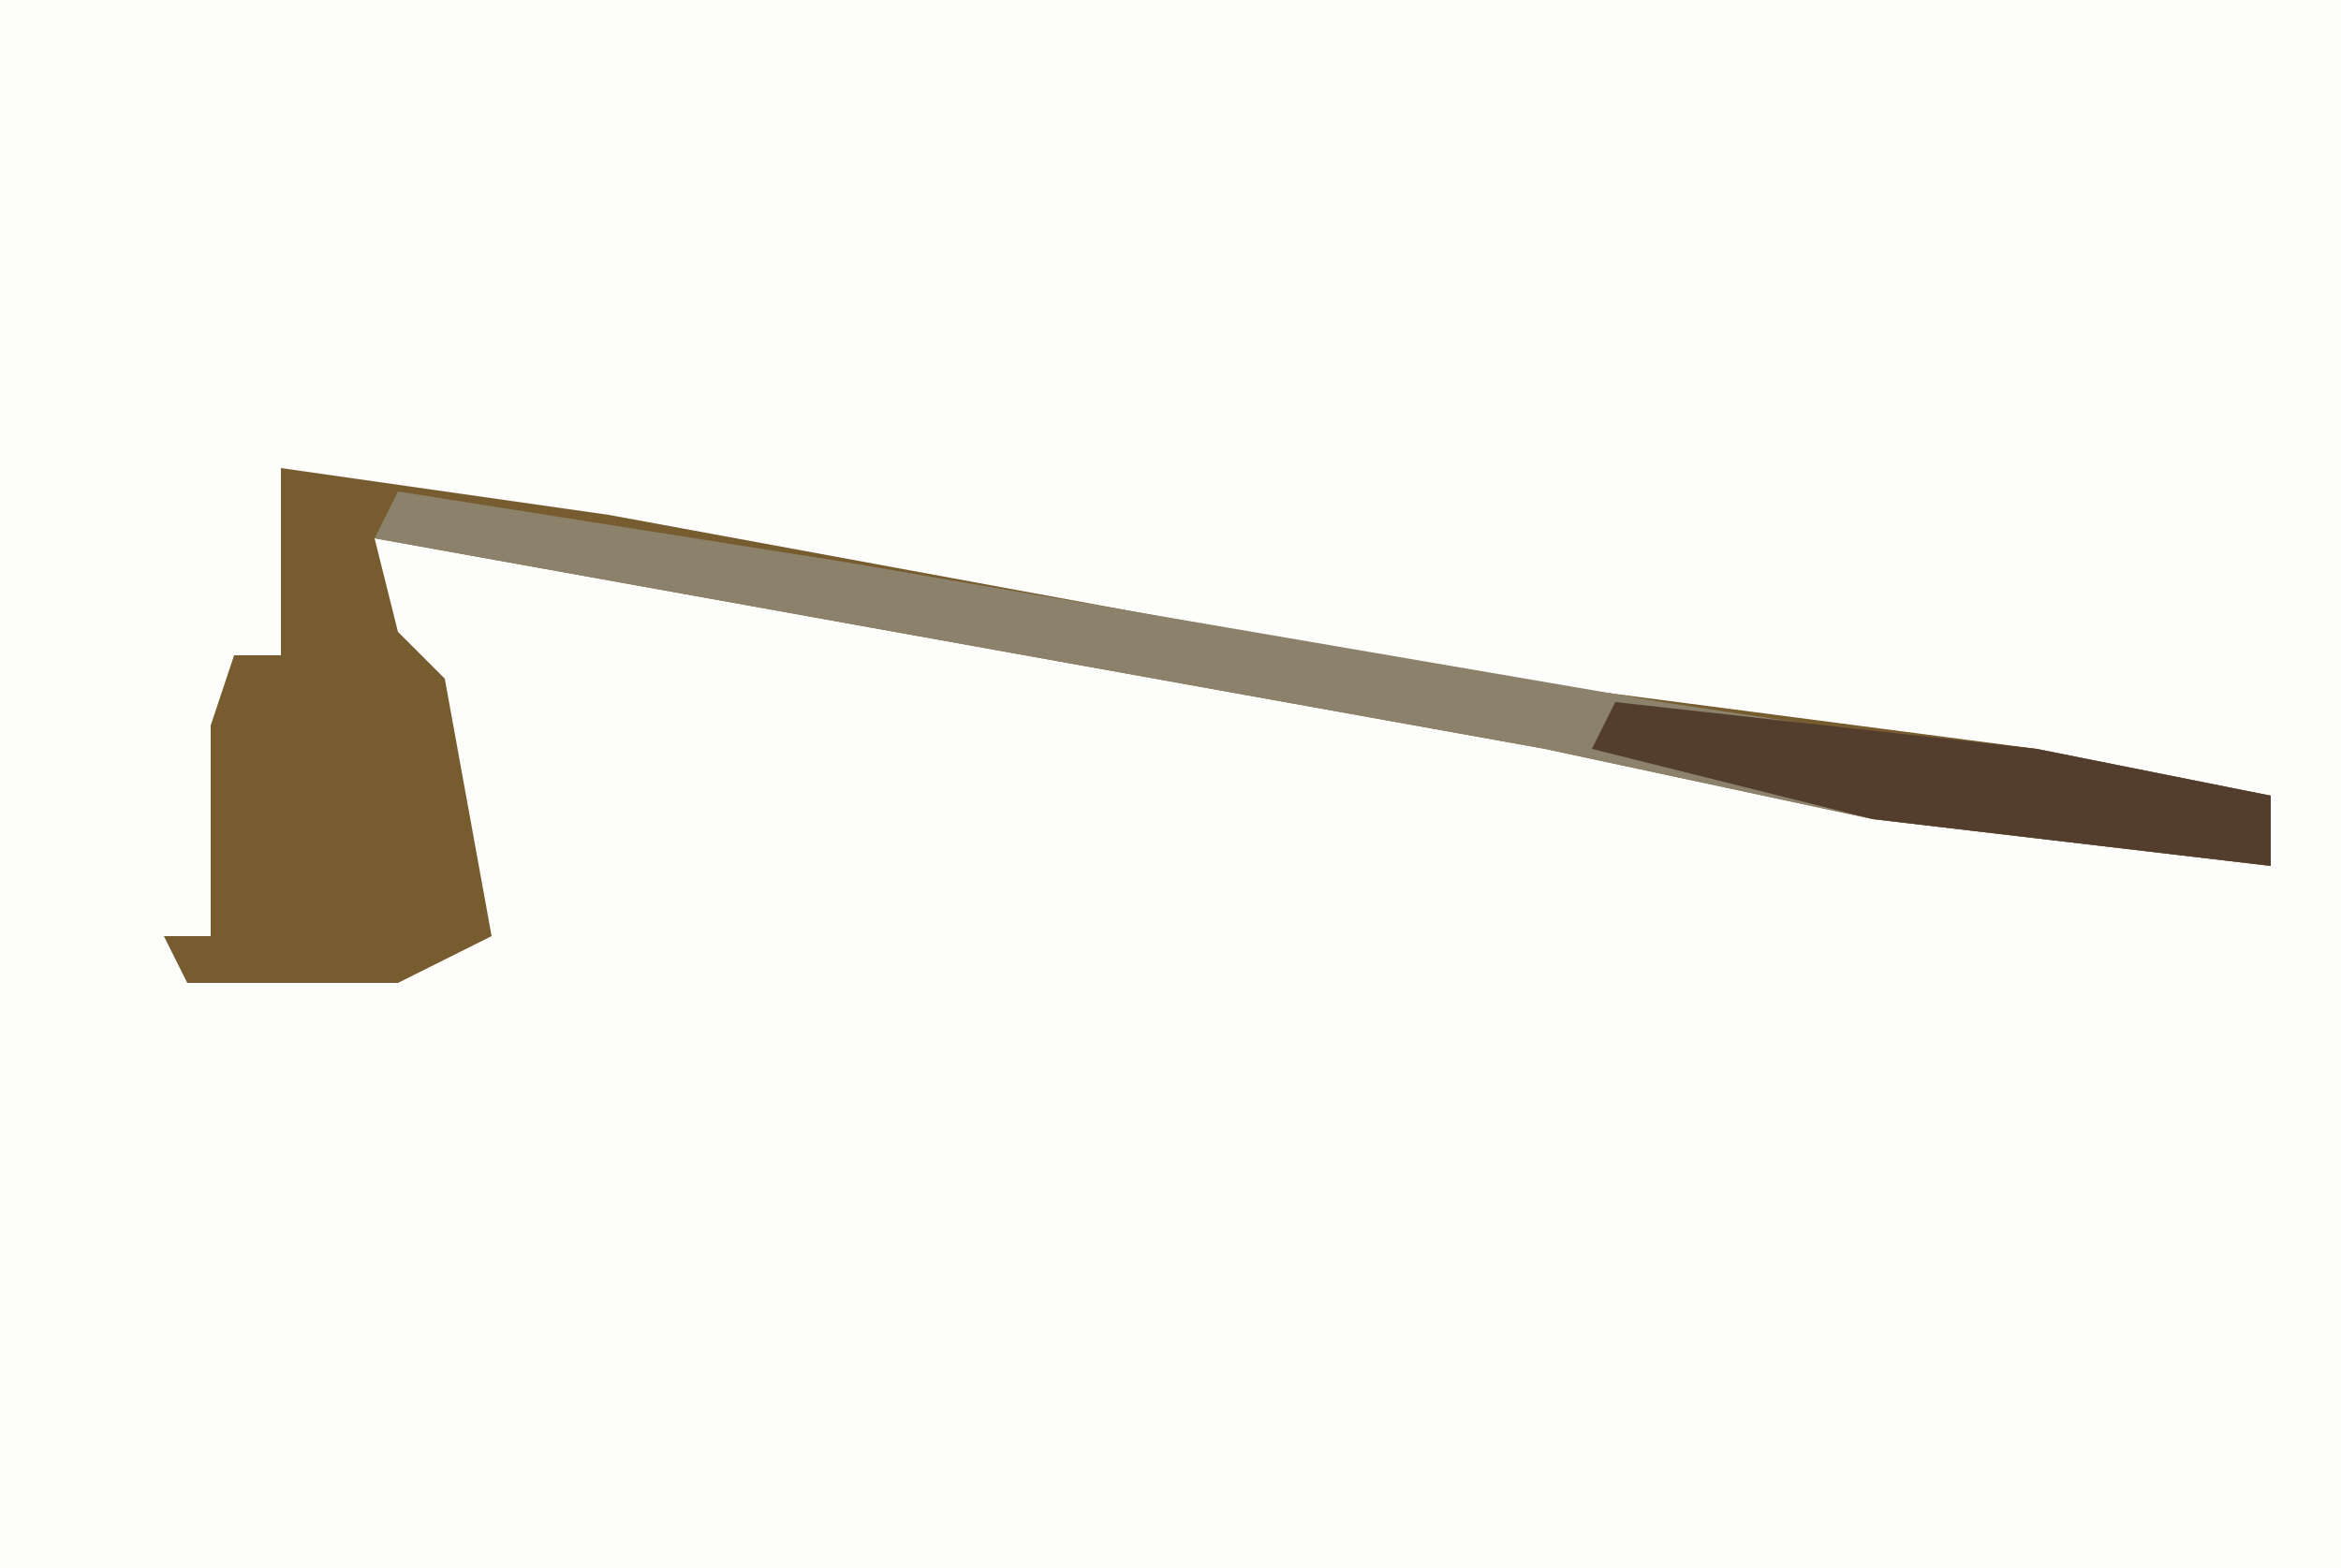 <?xml version="1.0" encoding="UTF-8"?>
<svg version="1.1" xmlns="http://www.w3.org/2000/svg" width="100" height="67">
<path d="M0,0 L100,0 L100,67 L0,67 Z " fill="#FDFDFC" transform="translate(0,0)"/>
<path d="M0,0 L14,2 L52,9 L75,12 L85,14 L85,17 L68,15 L54,12 L4,3 L5,7 L7,9 L9,20 L5,22 L-4,22 L-5,20 L-3,20 L-3,11 L-2,8 L0,8 Z " fill="#775C2F" transform="translate(12,20)"/>
<path d="M0,0 L19,3 L54,9 L74,12 L80,13 L80,16 L63,14 L49,11 L-1,2 Z " fill="#8C826C" transform="translate(17,21)"/>
<path d="M0,0 L18,2 L28,4 L28,7 L11,5 L-1,2 Z " fill="#533E2D" transform="translate(69,30)"/>
</svg>
